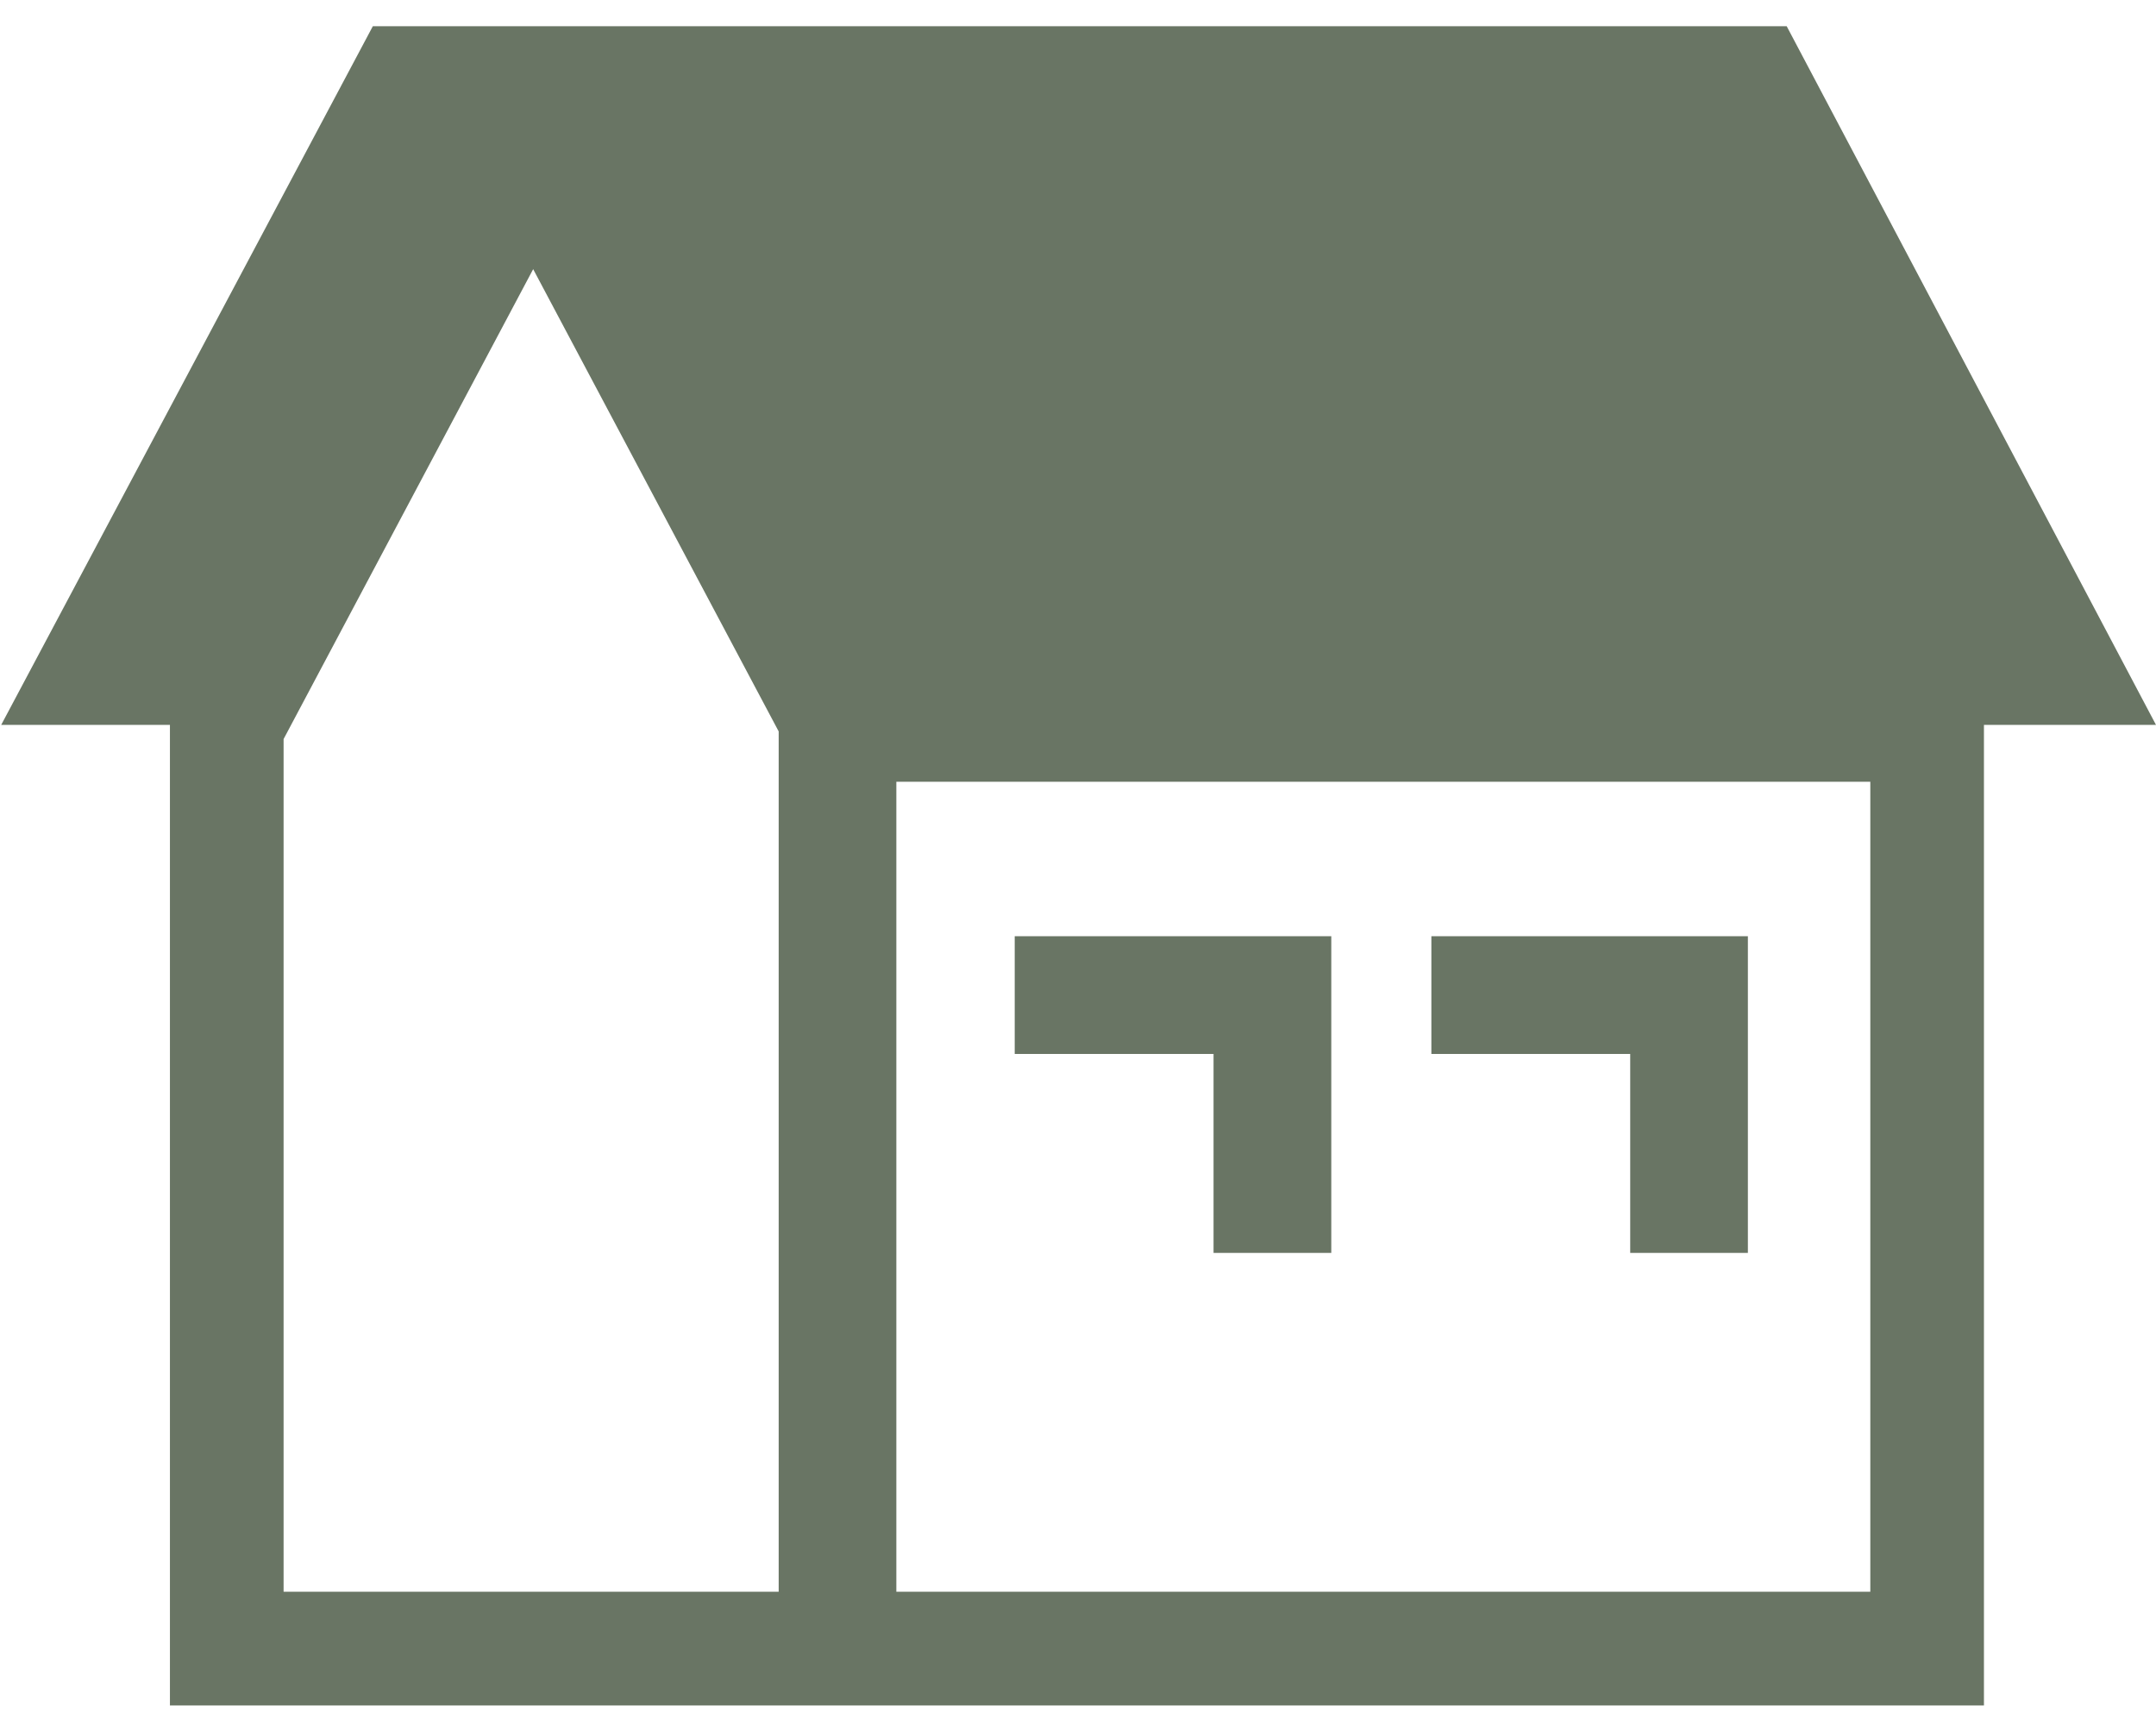 <svg width="71" height="57" viewBox="0 0 71 57" fill="none" xmlns="http://www.w3.org/2000/svg">
<g clip-path="url(#clip0_2169_12072)">
<path d="M71 23.87L58.838 0.863H12.278L0.039 23.87H5.596V56.159H65.334V23.87H71ZM9.339 52.414V24.336L17.558 8.863L25.643 24.085V52.414H9.339ZM61.592 52.414H29.518V25.741H61.592V52.414Z" fill="#697564"/>
<path d="M39.964 34.705V41.256H43.841V30.828H33.416V34.705H39.964Z" fill="#697564"/>
<path d="M53.685 41.256H57.56V30.828H47.137V34.705H53.685V41.256Z" fill="#697564"/>
</g>
<defs>
<clipPath id="clip0_2169_12072">
<rect width="70.961" height="55.294" fill="white" transform="translate(0.039 0.863)"/>
</clipPath>
</defs>
</svg>
